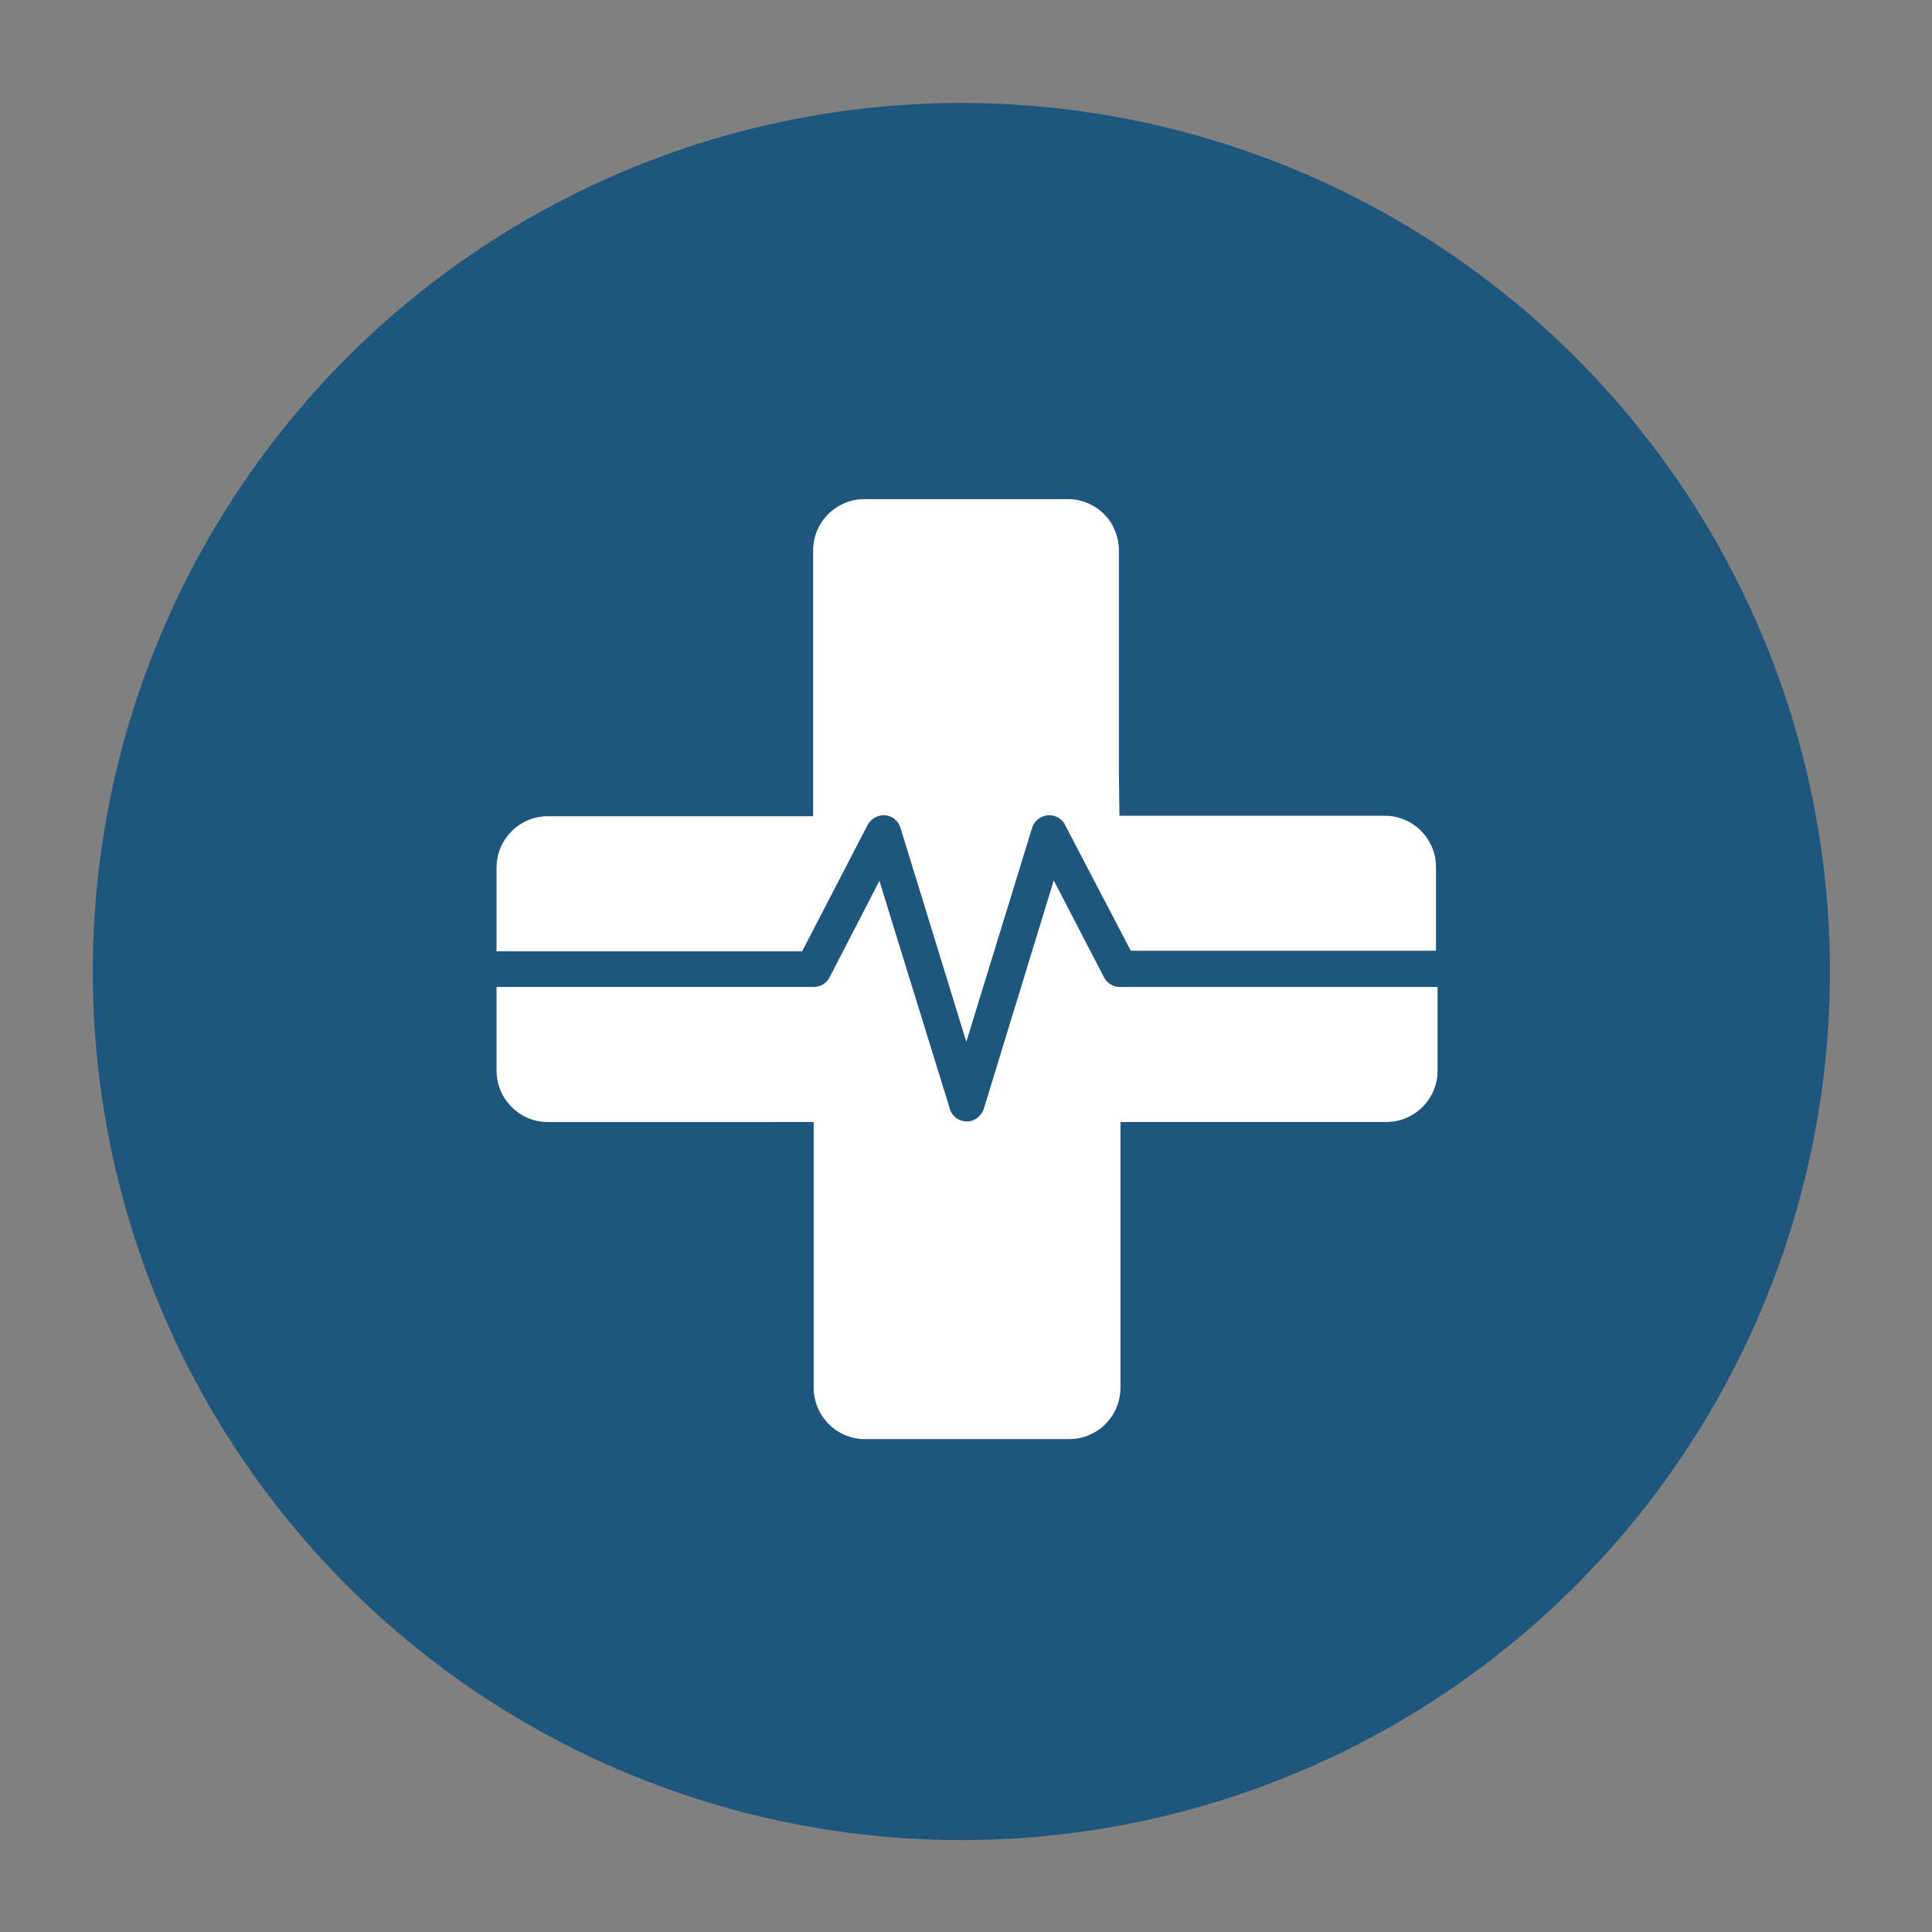 <svg width="161" height="161" viewBox="0 0 161 161" fill="none" xmlns="http://www.w3.org/2000/svg">
<rect x="0" y="0" width="161" height="161" fill="#808080" stroke="none"/>
<circle cx="80.114" cy="80.962" r="72.381" fill="#1F567D"/>
<path d="M66.86 79.23L72.292 68.755C72.594 68.195 73.154 67.893 73.758 67.936C74.361 67.979 74.878 68.41 75.051 69.014L80.525 86.817L86 69.014C86.173 68.41 86.69 68.022 87.293 67.936C87.897 67.893 88.5 68.195 88.759 68.755L94.234 79.23H119.667V72.247C119.667 69.919 117.77 67.979 115.399 67.979H93.285L93.242 64.444V45.865C93.242 43.537 91.346 41.597 88.975 41.597H72.033C69.706 41.597 67.766 43.494 67.766 45.865V68.022H45.651C43.324 68.022 41.384 69.919 41.384 72.29V79.273H66.86V79.23Z" fill="white"/>
<path d="M93.328 82.248C92.768 82.248 92.251 81.946 91.992 81.429L87.811 73.368L81.991 92.378C81.776 93.025 81.215 93.456 80.569 93.456C79.922 93.456 79.319 93.025 79.146 92.378L73.283 73.411L69.145 81.429C68.886 81.946 68.369 82.248 67.809 82.248H41.384V89.231C41.384 91.559 43.281 93.499 45.651 93.499H67.809V115.656C67.809 117.984 69.706 119.924 72.076 119.924H89.104C91.432 119.924 93.371 118.027 93.371 115.656V93.499H115.529C117.857 93.499 119.796 91.602 119.796 89.231V82.248H93.328Z" fill="white"/>
<path opacity="0.3" d="M89.061 41.597H72.033C69.706 41.597 67.766 43.494 67.766 45.865V68.022H45.651C43.324 68.022 41.384 69.919 41.384 72.29V79.273H66.86L72.292 68.755C72.594 68.195 73.154 67.893 73.758 67.936C74.361 67.979 74.878 68.41 75.051 69.014L76.258 72.893L92.768 43.796C92.078 42.502 90.656 41.597 89.061 41.597Z" fill="white"/>
<path opacity="0.3" d="M73.283 73.411L69.145 81.429C68.886 81.946 68.369 82.248 67.809 82.248H41.384V89.231C41.384 91.559 43.281 93.499 45.651 93.499H64.576L74.232 76.514L73.283 73.411Z" fill="white"/>
</svg>
